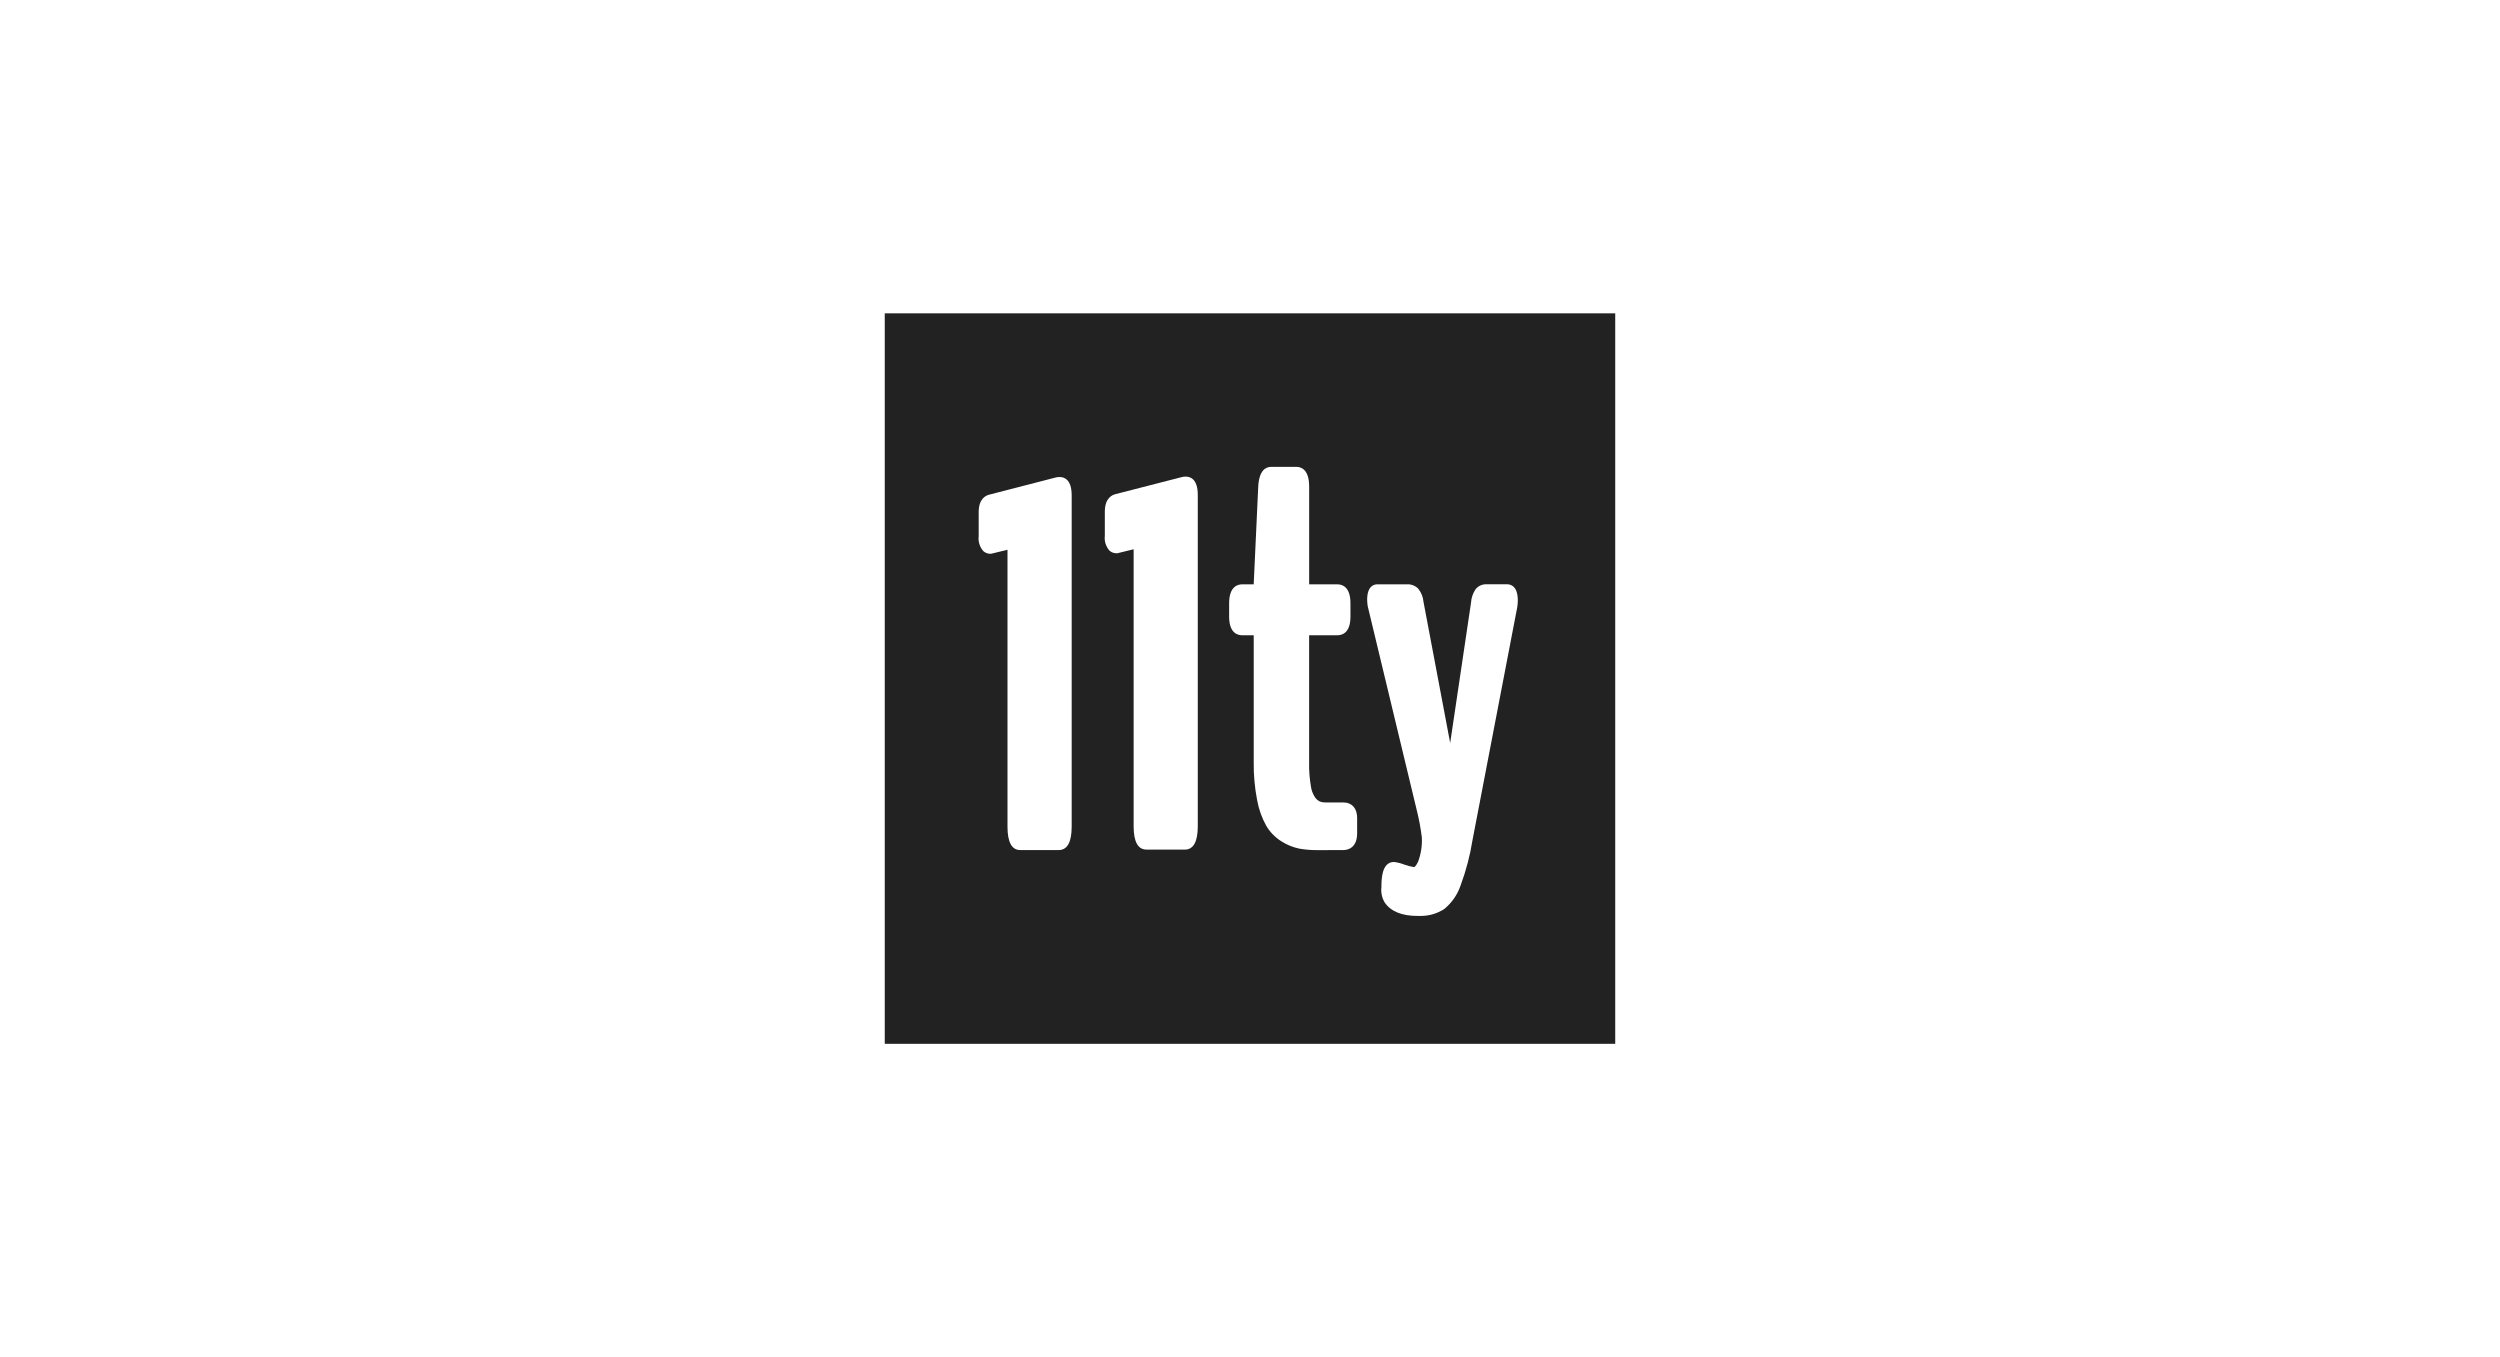 <?xml version="1.0" encoding="UTF-8"?><svg id="a" xmlns="http://www.w3.org/2000/svg" width="350" height="190" xmlns:xlink="http://www.w3.org/1999/xlink" viewBox="0 0 350 190"><defs><style>.k{fill:none;}.l{fill:#fff;}.m{fill:#222;}.n{clip-path:url(#e);}</style><clipPath id="e"><rect class="k" x="123.865" y="43.865" width="102.27" height="102.27"/></clipPath></defs><rect class="l" width="350" height="190"/><g id="b" transform="translate(0 0)"><rect id="c" class="m" x="123.865" y="43.867" width="102.267" height="102.267"/><g id="d" transform="translate(0 0)"><g class="n"><g id="f"><path id="g" class="l" d="M166.007,66.725c-.182-.003-.364,.018-.54,.063l-9.227,2.373c-.583,.123-1.565,.607-1.565,2.47v3.37c-.09,.756,.146,1.514,.648,2.086,.303,.273,.707,.407,1.113,.368l2.272-.559v38.781c0,2.165,.6,3.264,1.793,3.264l5.364,.007c1.21,0,1.824-1.1,1.824-3.266v-46.395c0-2.231-1.055-2.562-1.682-2.562"/><path id="h" class="l" d="M148.355,66.785c-.182-.003-.363,.017-.54,.06l-9.234,2.384c-.586,.121-1.565,.6-1.565,2.47v3.368c-.089,.755,.145,1.513,.646,2.086,.302,.276,.708,.41,1.115,.368l2.272-.556v38.777c0,2.168,.6,3.266,1.79,3.266h5.371c1.21,0,1.824-1.1,1.824-3.266v-46.4c0-2.228-1.055-2.56-1.682-2.56"/><path id="i" class="l" d="M188.143,112.341h-2.491c-.306,.012-.612-.037-.9-.143-.26-.135-.484-.331-.651-.571-.313-.475-.512-1.016-.581-1.58-.181-1.061-.263-2.137-.244-3.213v-17.899h3.994c.54,0,1.793-.254,1.793-2.594v-1.9c0-2.376-1.253-2.632-1.793-2.632h-3.988v-13.681c0-2.41-1.123-2.77-1.793-2.77h-3.513c-.76,0-1.694,.472-1.822,2.727l-.634,13.69v.034h-1.647c-.54,0-1.793,.256-1.793,2.632v1.9c0,2.34,1.253,2.594,1.793,2.594h1.648v17.788c-.021,1.771,.138,3.54,.474,5.279,.226,1.27,.661,2.494,1.287,3.622,.53,.889,1.267,1.638,2.148,2.182,.755,.478,1.589,.816,2.463,1,.86,.151,1.733,.221,2.606,.21h0l3.569-.007c.452,0,1.931-.169,1.931-2.352v-2.1c0-1.628-.961-2.209-1.858-2.209"/><path id="j" class="l" d="M210.987,81.798h-2.95c-.576-.004-1.12,.262-1.471,.719-.368,.551-.583,1.191-.622,1.853l-2.92,19.65-3.737-19.769c-.055-.672-.311-1.312-.736-1.836-.381-.398-.91-.619-1.461-.61h-4.247c-.54,0-1.442,.283-1.442,2.175,.007,.301,.034,.602,.082,.9l6.891,28.663c.303,1.221,.532,2.46,.685,3.709,.055,1.144-.121,2.288-.518,3.363-.288,.634-.523,.777-.569,.781-.443-.069-.878-.179-1.3-.329-.489-.194-1-.326-1.522-.39-1.752,0-1.752,2.553-1.752,3.513-.092,.754,.072,1.518,.465,2.168,.856,1.244,2.4,1.873,4.585,1.873h.492c1.16-.002,2.295-.341,3.266-.977,1.056-.867,1.846-2.013,2.281-3.307,.764-2.057,1.323-4.184,1.667-6.351l6.259-32.583c.047-.309,.074-.621,.08-.934,0-1.984-.948-2.282-1.512-2.282"/></g></g></g></g></svg>